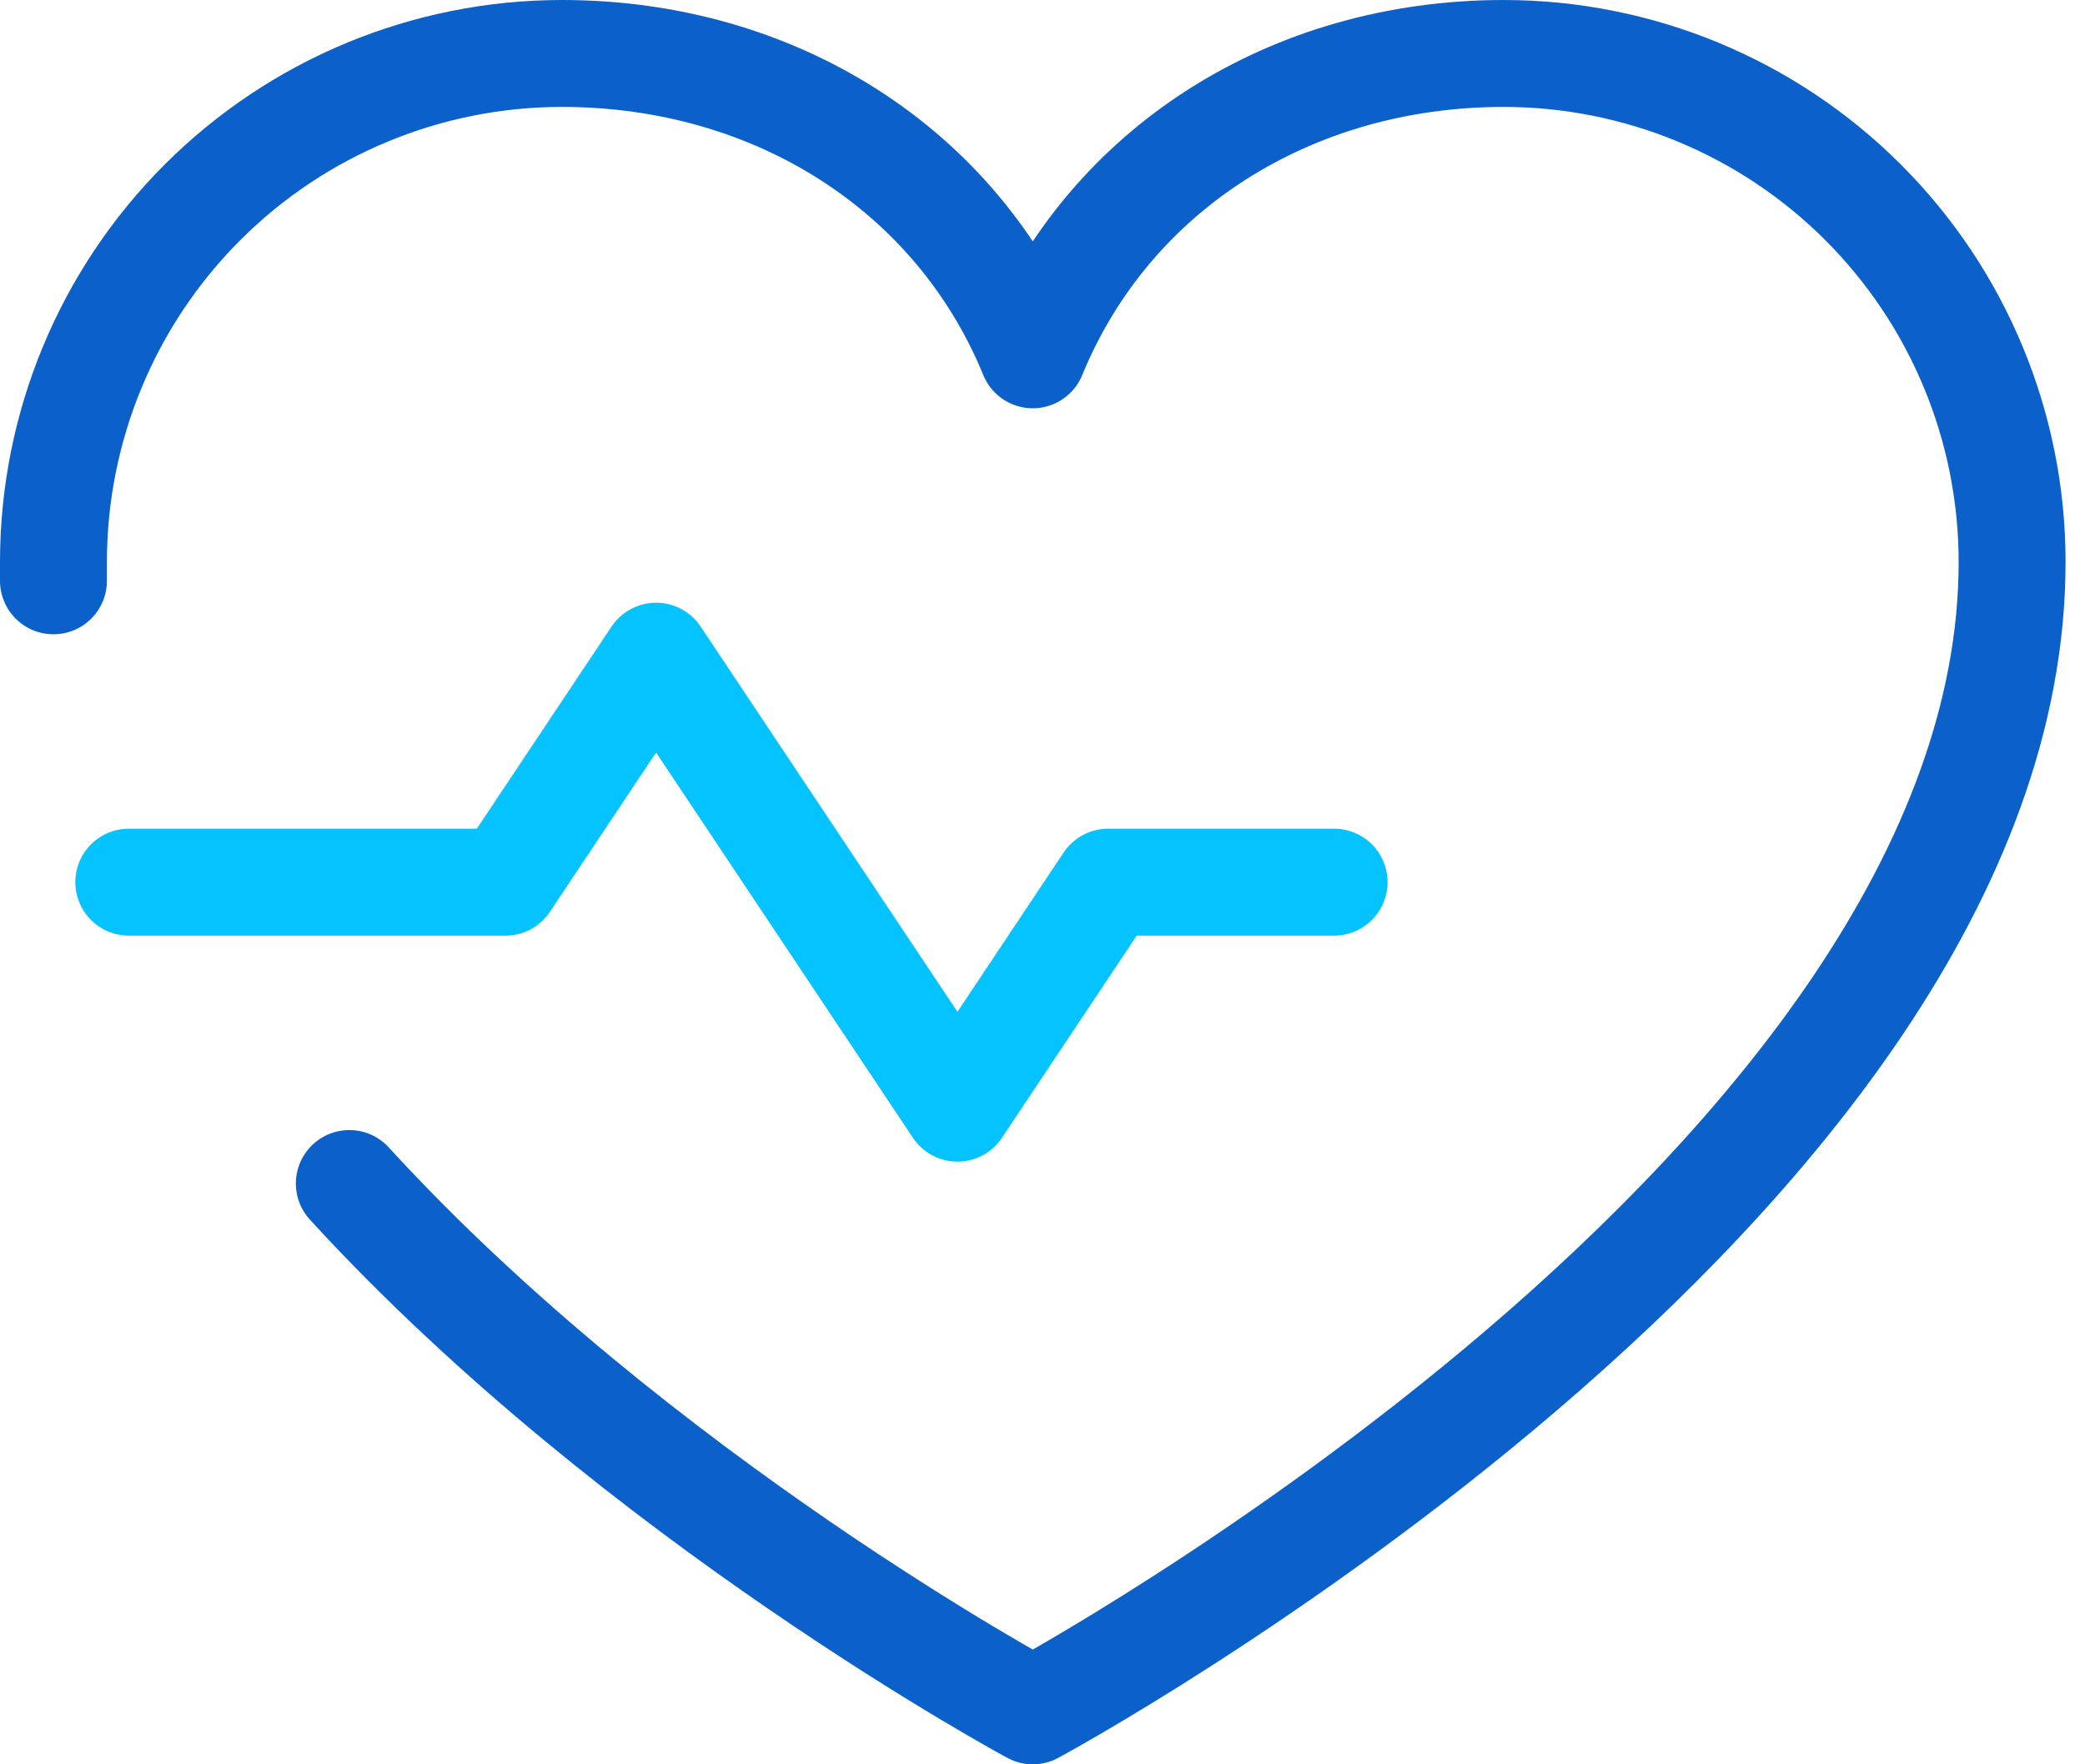 <svg width="78" height="66" viewBox="0 0 78 66" fill="none" xmlns="http://www.w3.org/2000/svg">
<path d="M4.818 33H18.909L24.545 24.546L35.818 41.455L41.455 33H49.909" stroke="#05C3FF" stroke-width="4" stroke-linecap="round" stroke-linejoin="round"/>
<path d="M2 21.727C2 21.491 2 21.259 2 21.023C2 15.978 4.004 11.139 7.572 7.572C11.139 4.004 15.978 2 21.023 2C28.981 2 35.797 6.336 38.636 13.273C41.476 6.336 48.292 2 56.25 2C61.295 2 66.134 4.004 69.701 7.572C73.269 11.139 75.273 15.978 75.273 21.023C75.273 44.273 38.636 64 38.636 64C38.636 64 23.841 56.039 13.068 44.273" stroke="#0B61C9" stroke-width="4" stroke-linecap="round" stroke-linejoin="round"/>
</svg>
